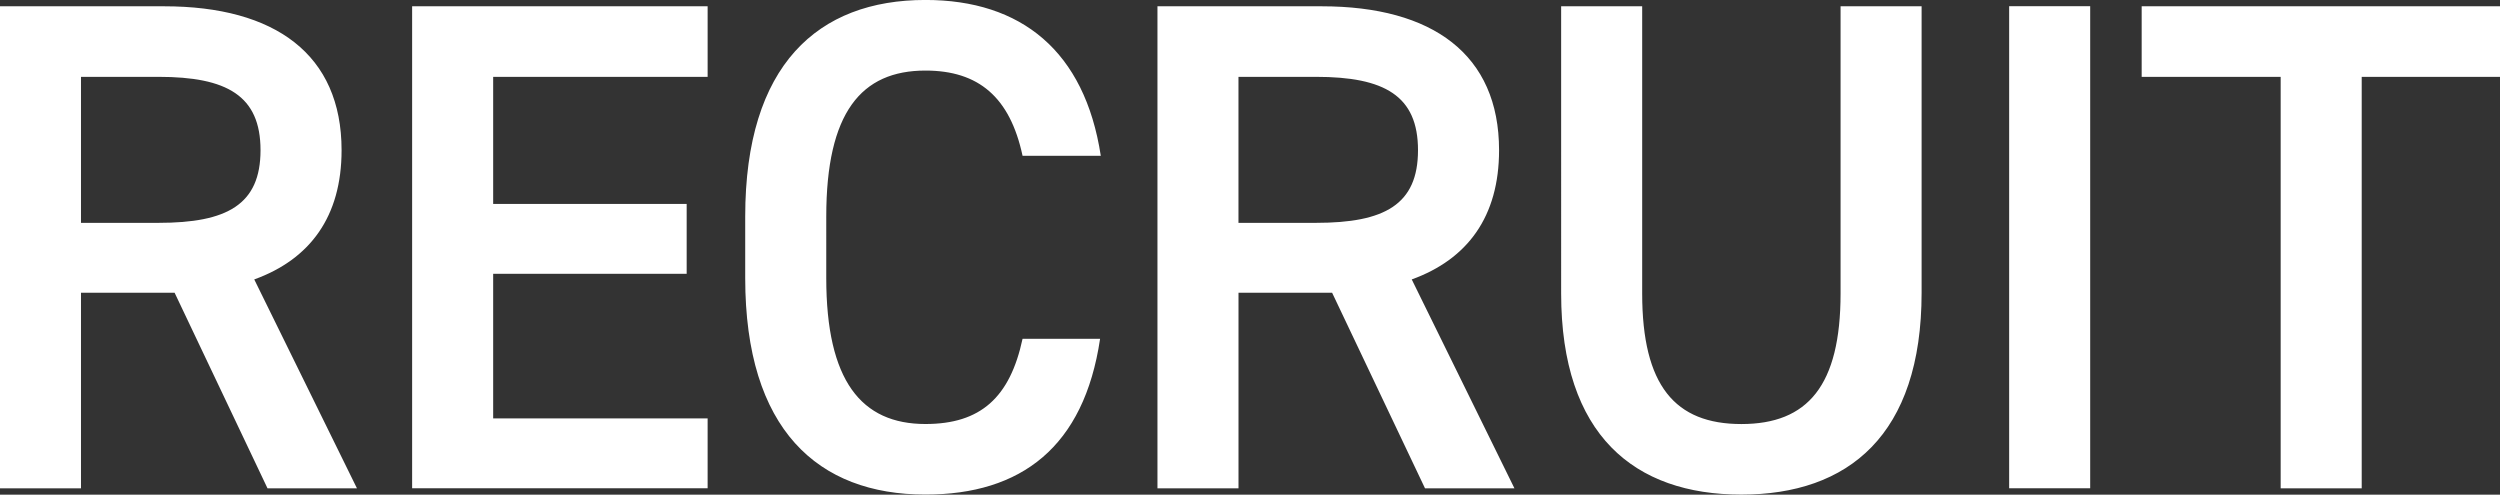 <svg xmlns="http://www.w3.org/2000/svg" width="429.432" height="84.969" viewBox="0 0 429.432 84.969">
  <rect x="0" y="0" width="429.432" height="84.969" fill="#333333" stroke="none"/>
  <defs>
    <style>
      .cls-1 {
        fill: #fff;
        fill-rule: evenodd;
      }
    </style>
  </defs>
  <path id="RECRUIT.svg" class="cls-1" d="M677.5,298.374L659.862,262.5c9.6-3.479,15-10.8,15-22.2,0-16.439-11.4-24.719-30.478-24.719h-28.2v82.8H630.1v-33.6h16.079l15.96,33.6H677.5Zm-47.4-45.6V227.7h13.32c11.759,0,17.519,3.24,17.519,12.6s-5.76,12.48-17.519,12.48H630.1Zm56.88-37.2v82.8h50.758v-12H700.9V261.535h33.239v-12H700.9V227.7h36.839v-12.12H686.983Zm118.292,25.679c-2.76-18-13.679-26.759-30.119-26.759-18.479,0-30.958,11.16-30.958,37.2v10.559c0,26.039,12.479,37.2,30.958,37.2,16.44,0,27.239-8.16,30-26.759H791.836c-2.16,10.08-7.2,14.639-16.68,14.639-11.039,0-17.039-7.439-17.039-25.079V251.7c0-17.879,6-25.079,17.039-25.079,9.12,0,14.52,4.56,16.68,14.639h13.439Zm71.051,57.118L858.687,262.5c9.6-3.479,15-10.8,15-22.2,0-16.439-11.4-24.719-30.479-24.719h-28.2v82.8h13.92v-33.6h16.079l15.959,33.6h15.36Zm-47.4-45.6V227.7h13.319c11.76,0,17.52,3.24,17.52,12.6s-5.76,12.48-17.52,12.48H828.928Zm103.425-37.2V264.9c0,15.84-5.639,22.439-17.039,22.439s-17.039-6.6-17.039-22.439V215.577h-13.92V264.9c0,24.359,12.6,34.559,30.959,34.559s30.959-10.2,30.959-34.679v-49.2h-13.92Zm42.878,0h-13.92v82.8h13.92v-82.8Zm8.843,0V227.7h23.876v70.677h13.92V227.7h23.76v-12.12H984.074Z" transform="translate(-616.188 -214.5)"/>
</svg>
